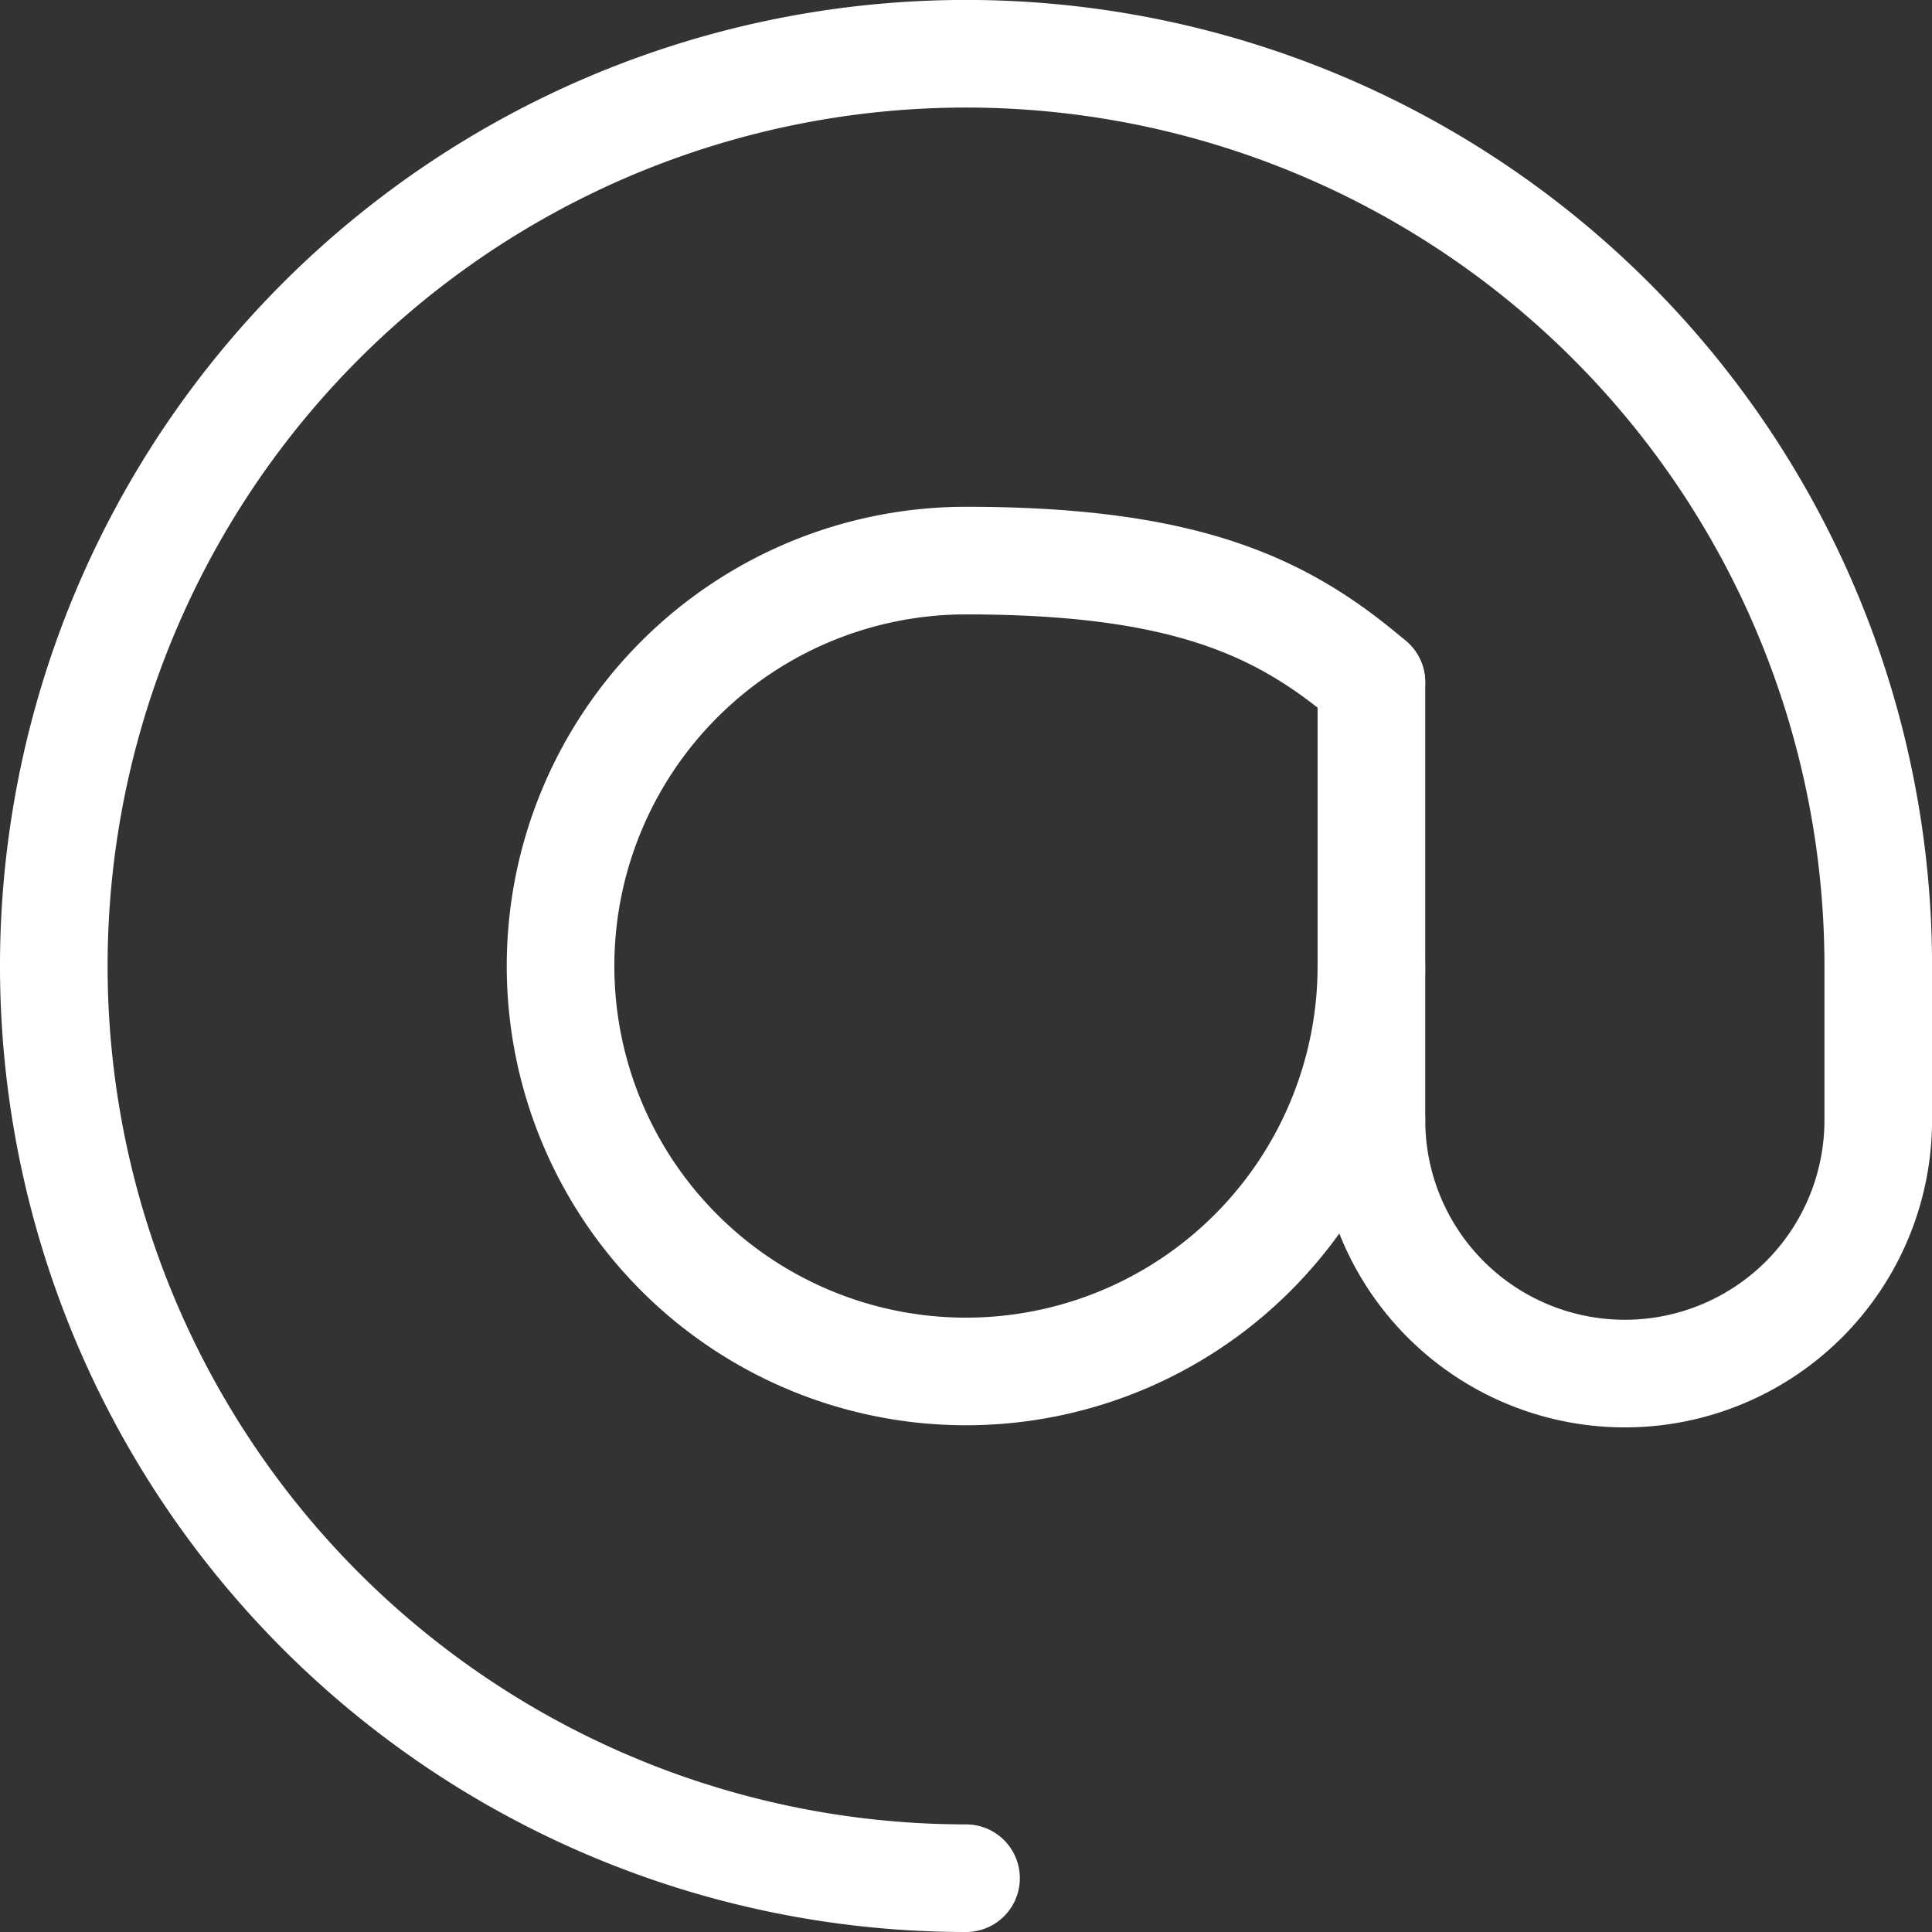 <?xml version="1.0" encoding="UTF-8"?>
<svg xmlns="http://www.w3.org/2000/svg" width="35.907" height="35.907" viewBox="0 0 35.907 35.907">
  <rect x="0" y="0" width="35.907" height="35.907" fill="#333333" stroke="none"/>
  <g id="Group_1124" data-name="Group 1124" transform="translate(-848.182 -231.678)">
    <path id="Path_83" data-name="Path 83" d="M4201.108,593.565a7.535,7.535,0,1,1-7.535-7.535c4.162,0,5.934.894,7.535,2.26" transform="translate(-3327.438 -343.933)" fill="none" stroke="#fff" stroke-linecap="round" stroke-linejoin="round" stroke-width="2"></path>
    <path id="Path_84" data-name="Path 84" d="M4147.991,564.936a16.954,16.954,0,1,1,16.954-16.954v2.866a4.709,4.709,0,0,1-9.419,0" transform="translate(-3281.855 -298.351)" fill="none" stroke="#fff" stroke-linecap="round" stroke-linejoin="round" stroke-width="2"></path>
    <line id="Line_111" data-name="Line 111" y1="8.141" transform="translate(873.67 244.357)" fill="none" stroke="#fff" stroke-linecap="round" stroke-linejoin="round" stroke-width="2"></line>
  </g>
</svg>
